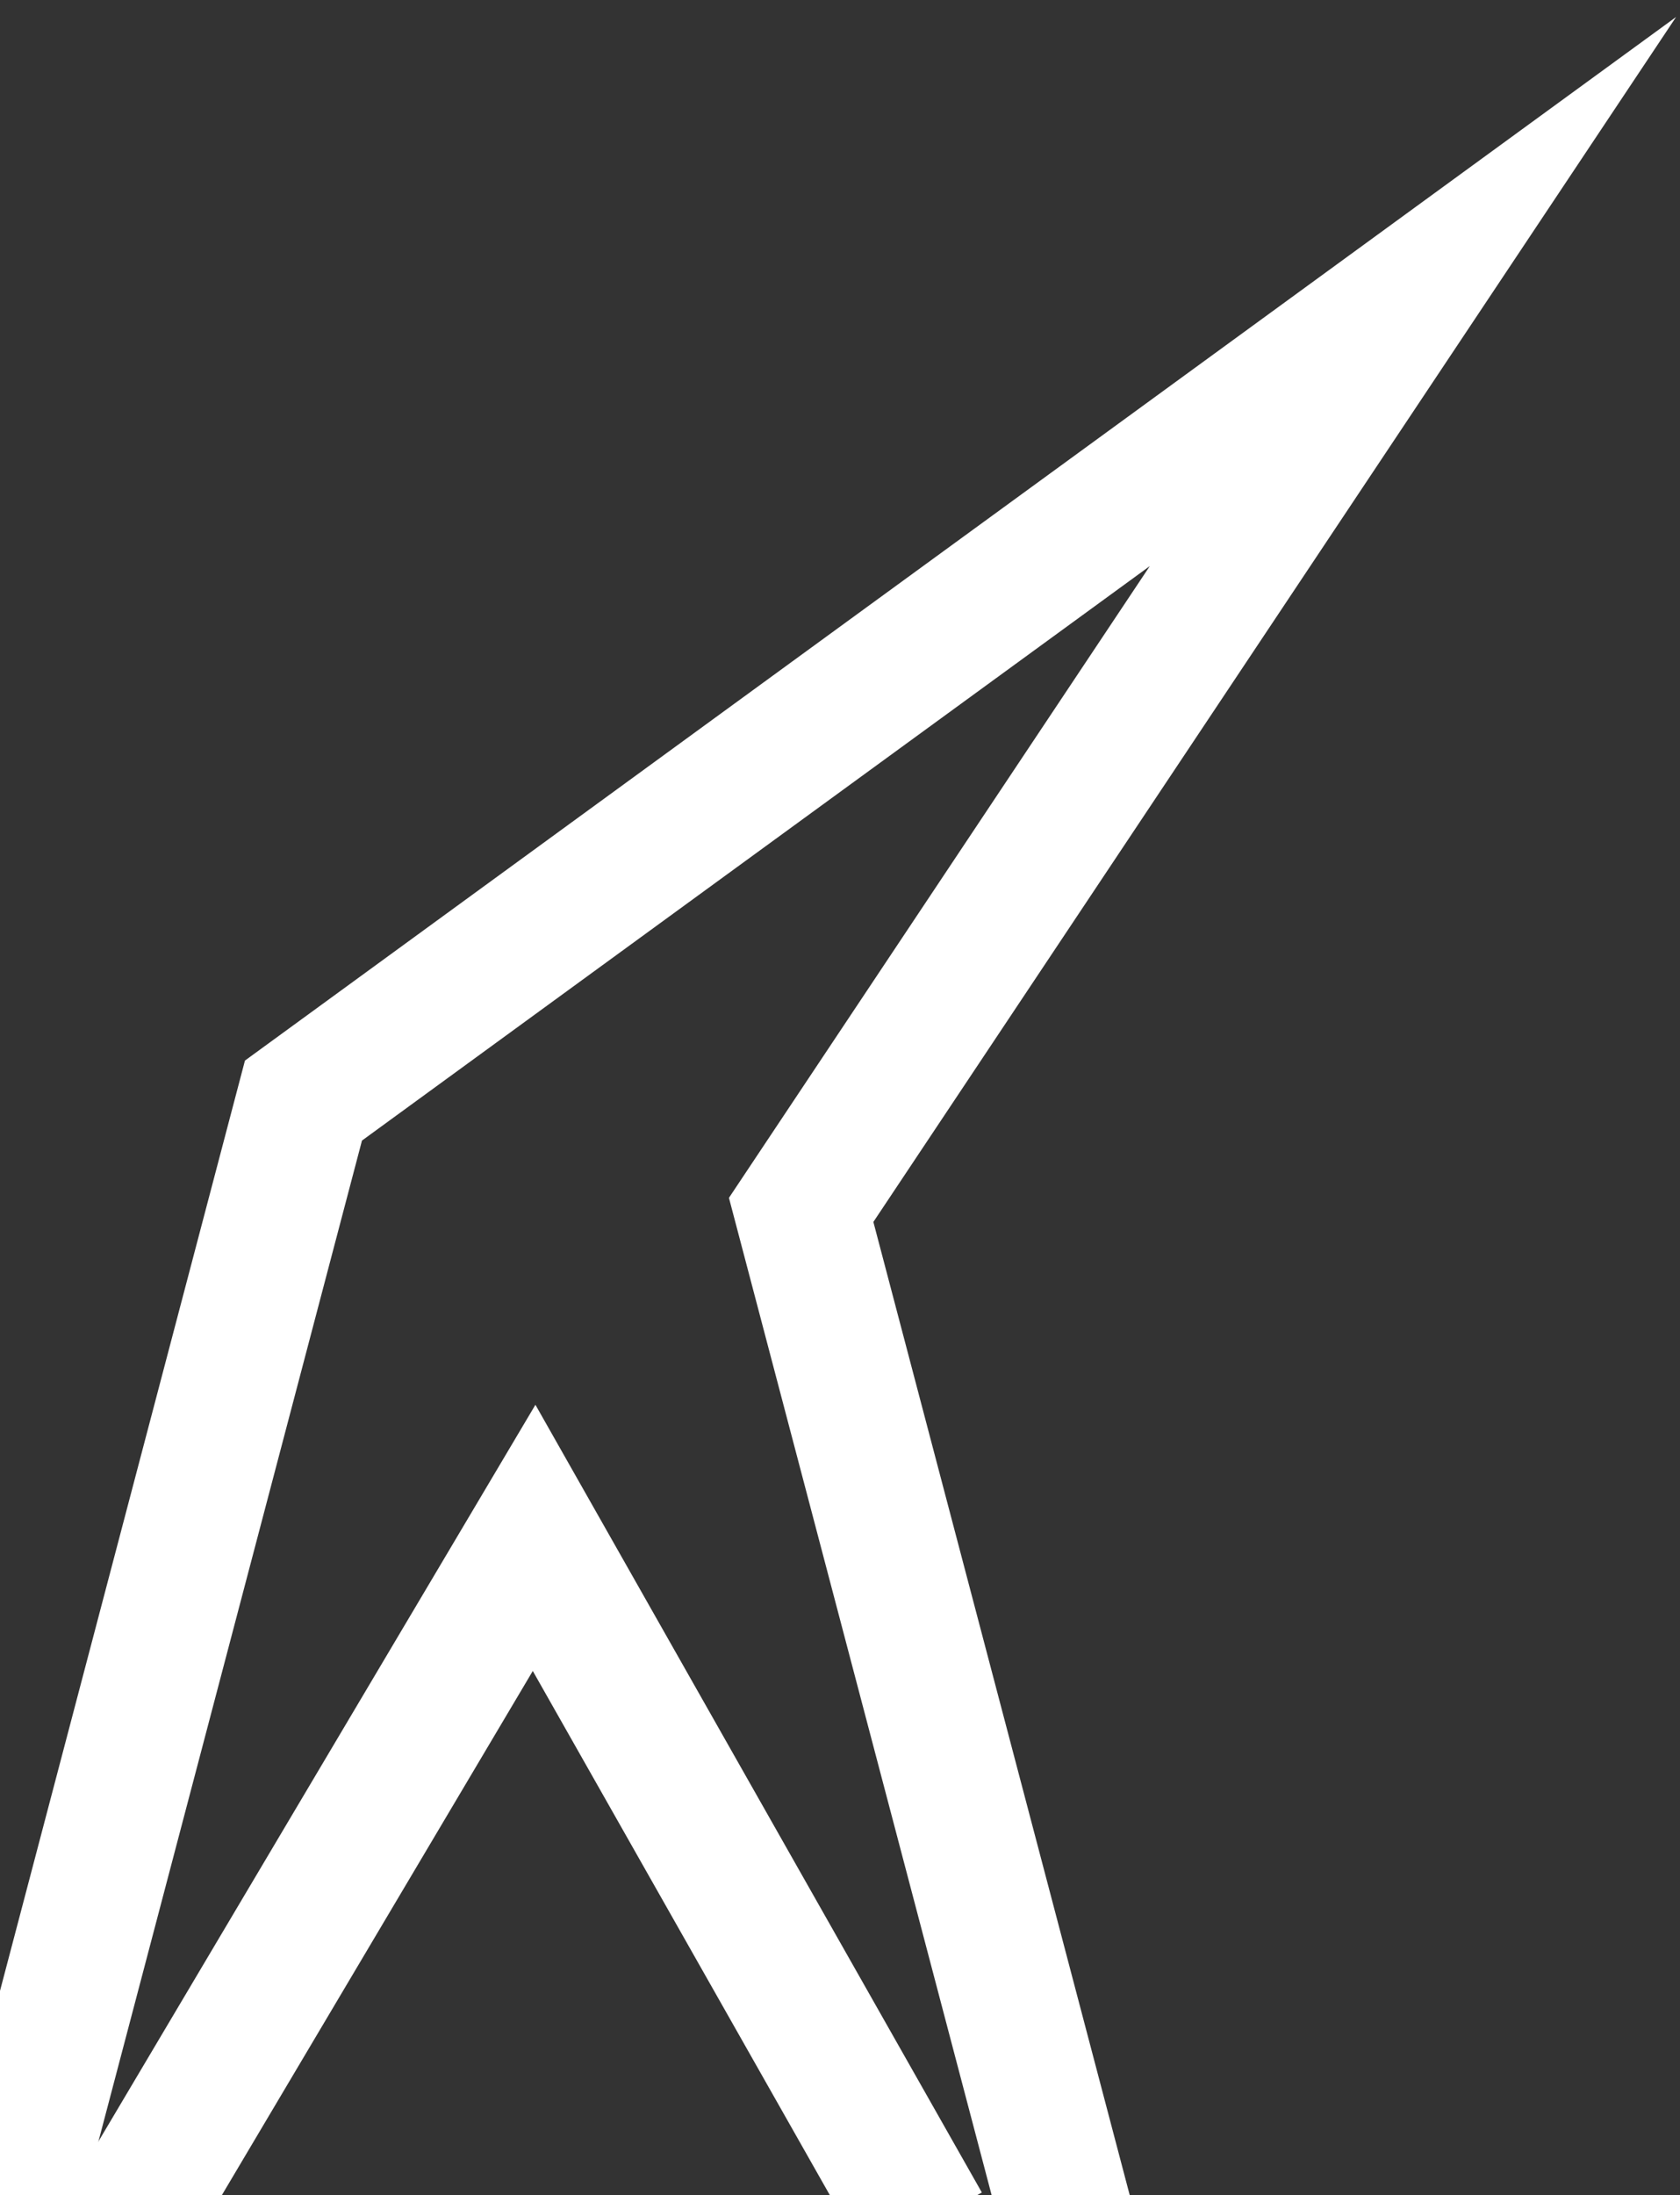 <?xml version="1.0" encoding="utf-8"?>
<!-- Generator: Adobe Illustrator 24.3.0, SVG Export Plug-In . SVG Version: 6.00 Build 0)  -->
<svg version="1.1" xmlns="http://www.w3.org/2000/svg" xmlns:xlink="http://www.w3.org/1999/xlink" x="0px" y="0px"
	 viewBox="0 0 138.4 180.7" style="enable-background:new 0 0 138.4 180.7;" xml:space="preserve">
<rect x="0" y="0" width="138.4" height="180.7" fill="#333333" stroke="none"/>
<style type="text/css">
	.st0{display:none;}
	.st1{display:inline;}
	.st2{fill:#FFFFFF;}
	.st3{fill:#E42313;}
	.st4{display:inline;fill:#06A239;}
	.st5{fill:none;stroke:#FFFFFF;stroke-width:11;stroke-miterlimit:10;}
</style>
<g id="Calque_2" class="st0">
	<rect x="0.6" class="st1" width="137.8" height="180.7"/>
</g>
<g id="Calque_1">
	<g id="Calque_1_1_" class="st0">
		<g class="st1">
			<rect x="1.5" y="0" class="st2" width="136.9" height="180"/>
			<g>
				<polygon class="st3" points="13.5,180 74.2,180 44,126.6 				"/>
				<polygon class="st3" points="66,99.6 86.4,180 138.3,180 138.3,0 				"/>
				<polygon class="st3" points="1.5,180 25,90.6 138.3,0 1.5,0 				"/>
			</g>
		</g>
	</g>
	<g id="Calque_3" class="st0">
		<rect y="0" class="st4" width="138.4" height="180"/>
	</g>
	<g id="Calque_2_1_">
		<polyline class="st5" points="10.4,183.2 44,126.6 76.1,183.2 		"/>
		<polyline class="st5" points="0.6,183.2 25,90.6 116.4,24 66,99.6 88.3,184.2 		"/>
	</g>
</g>
</svg>
